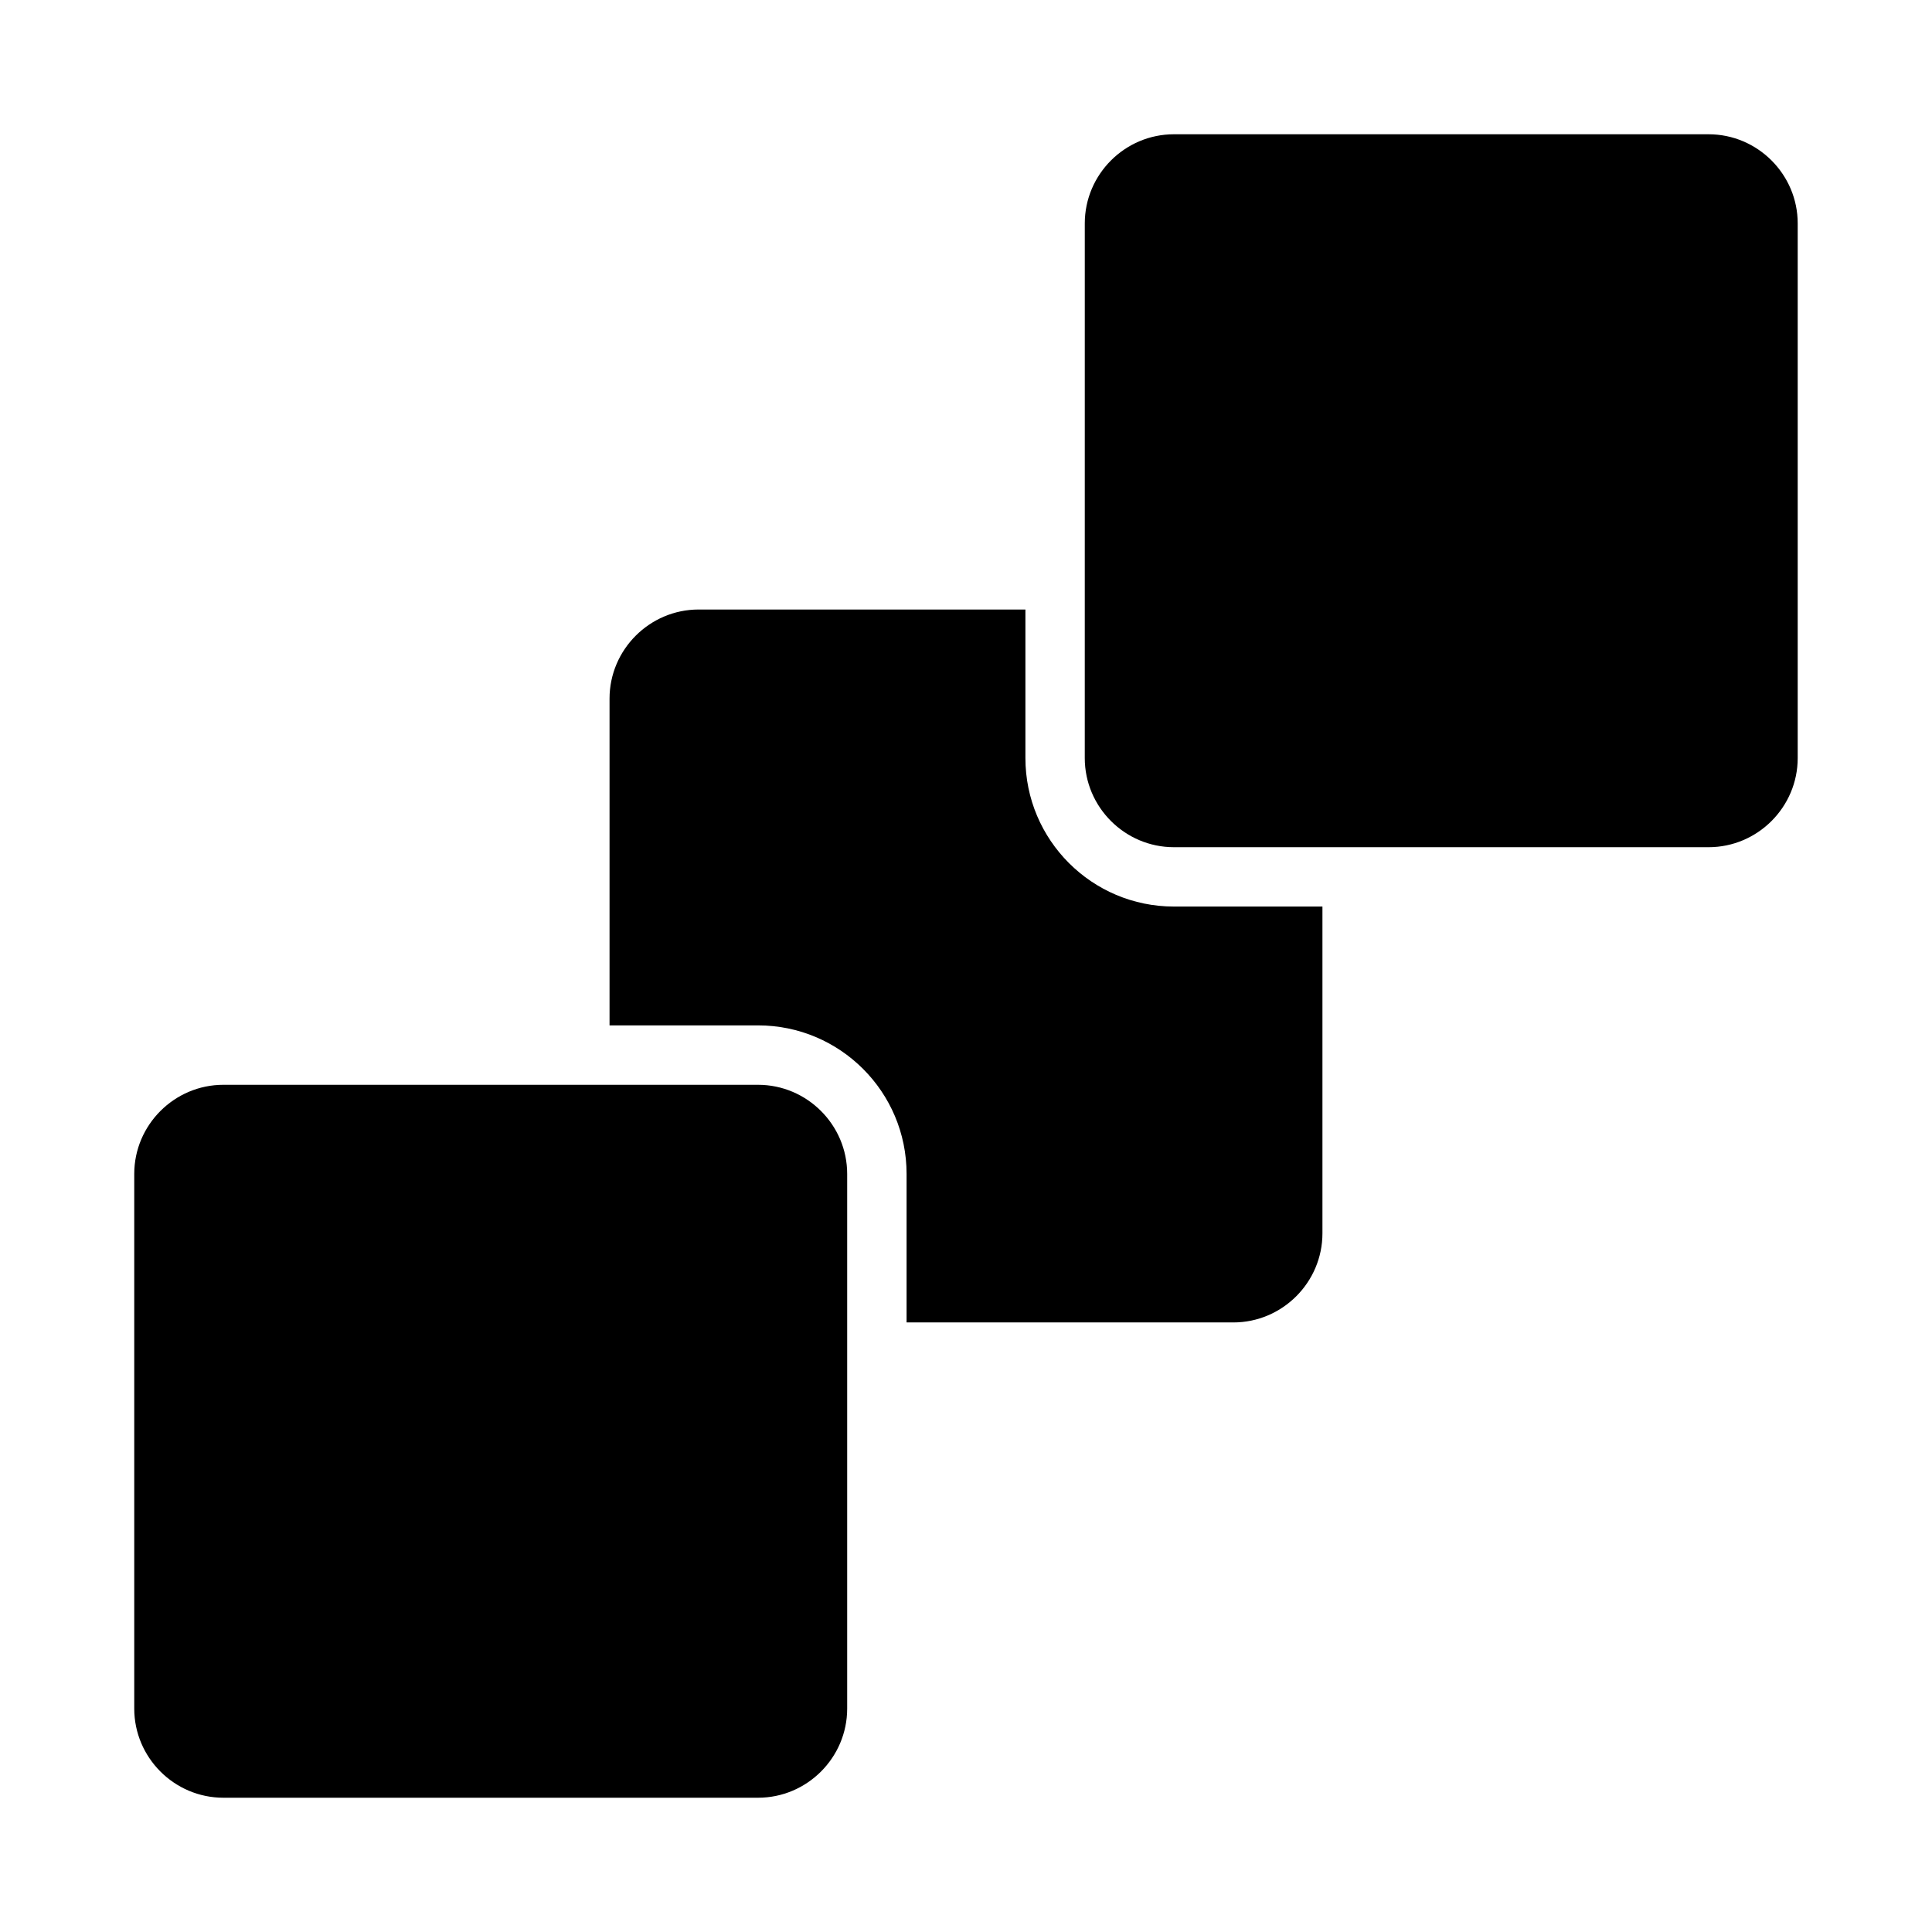 <?xml version="1.0" encoding="UTF-8"?>
<!-- Uploaded to: ICON Repo, www.svgrepo.com, Generator: ICON Repo Mixer Tools -->
<svg fill="#000000" width="800px" height="800px" version="1.1" viewBox="144 144 512 512" xmlns="http://www.w3.org/2000/svg">
 <g>
  <path d="m368.51 455.1v141.7c0 12.988-10.629 23.617-23.617 23.617h-141.7c-12.988 0-23.617-10.629-23.617-23.617v-141.7c0-12.988 10.629-23.617 23.617-23.617h141.7c12.988 0.004 23.617 10.629 23.617 23.617z"/>
  <path d="m620.41 203.2v141.7c0 12.988-10.629 23.617-23.617 23.617h-141.7c-12.988 0-23.617-10.629-23.617-23.617l0.004-141.7c0-12.988 10.629-23.617 23.617-23.617h141.7c12.988 0 23.613 10.629 23.613 23.617z"/>
  <path d="m494.46 384.25v86.594c0 12.988-10.629 23.617-23.617 23.617l-86.59-0.004v-39.359c0-21.727-17.633-39.359-39.359-39.359h-39.359v-86.594c0-12.988 10.629-23.617 23.617-23.617h86.594v39.359c0 21.727 17.633 39.359 39.359 39.359z"/>
 </g>
</svg>